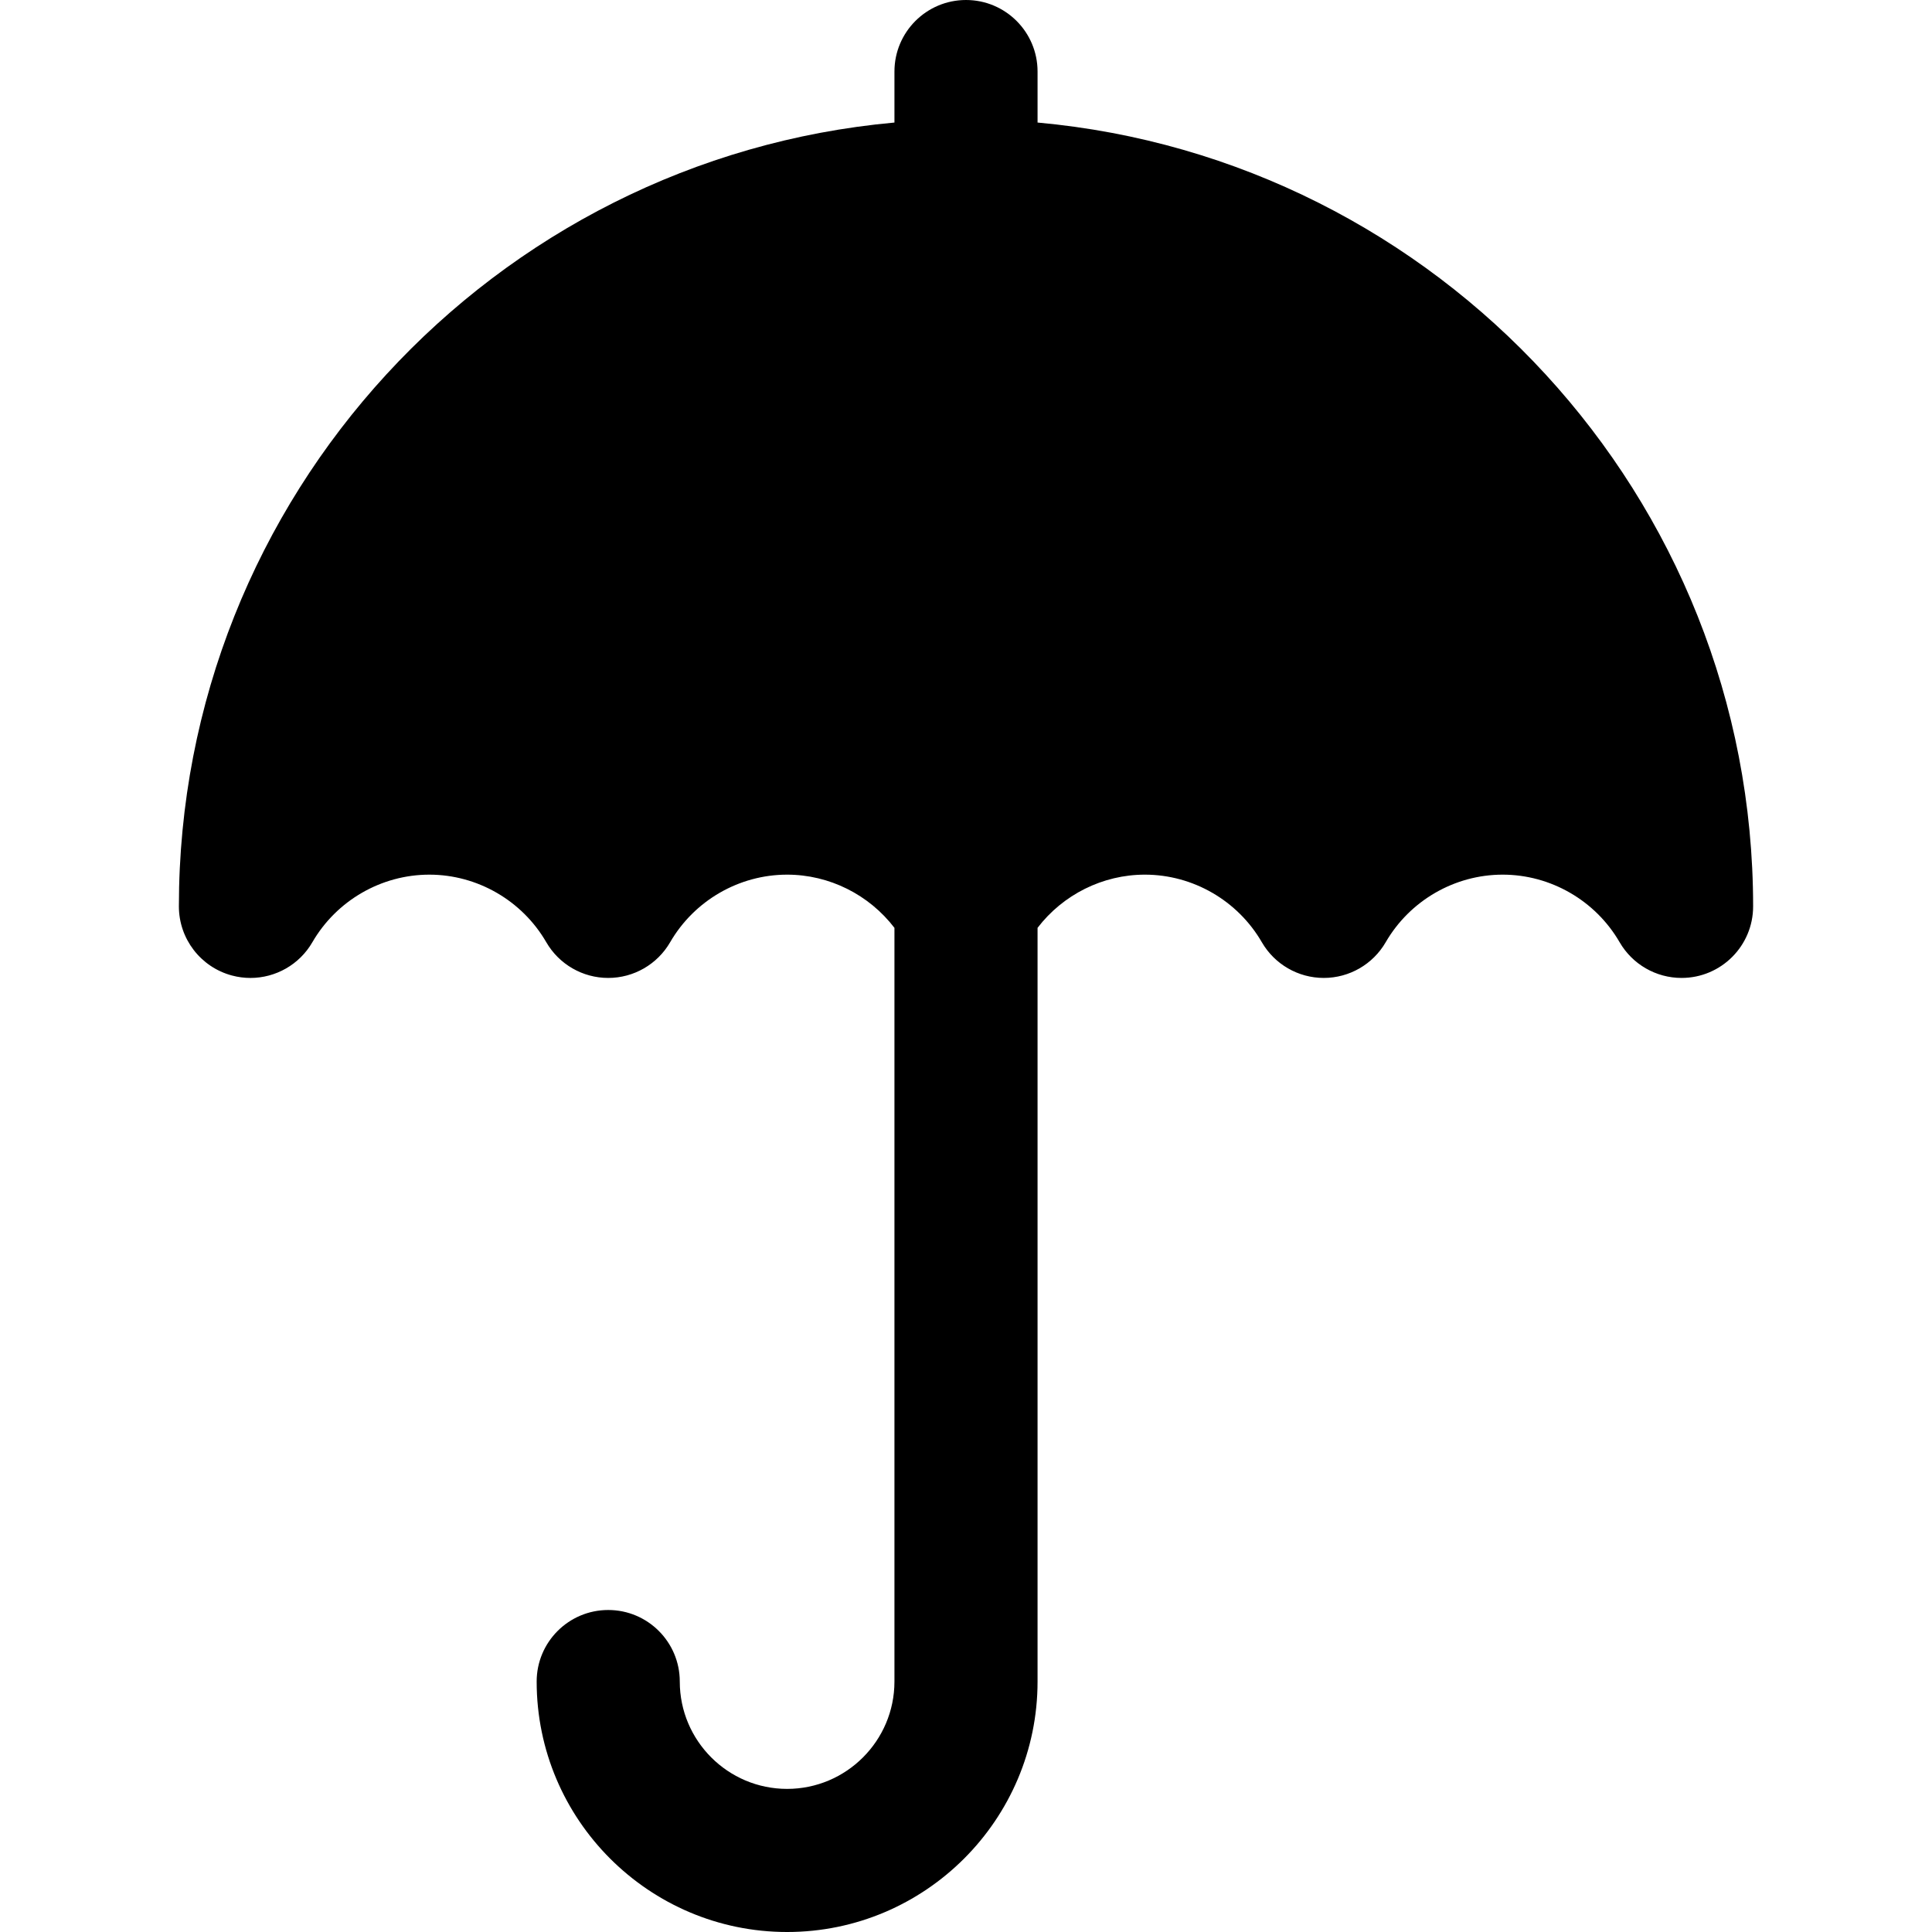 <?xml version="1.0" encoding="iso-8859-1"?>
<!-- Uploaded to: SVG Repo, www.svgrepo.com, Generator: SVG Repo Mixer Tools -->
<svg fill="#000000" height="800px" width="800px" version="1.1" id="Layer_1" xmlns="http://www.w3.org/2000/svg" xmlns:xlink="http://www.w3.org/1999/xlink" 
	 viewBox="0 0 512 512" xml:space="preserve">
<g>
	<g>
		<path d="M274.964,32.476V18.963C274.964,8.49,266.473,0,256.001,0s-18.963,8.49-18.963,18.963v13.513
			C130.872,42.089,47.406,131.574,47.406,240.2c0,8.58,5.76,16.09,14.044,18.315c1.635,0.439,3.287,0.651,4.92,0.651
			c6.643,0,12.961-3.506,16.409-9.464c6.396-11.047,18.273-17.911,30.997-17.911s24.6,6.865,30.996,17.911
			c3.391,5.857,9.645,9.461,16.411,9.461c6.767,0,13.021-3.606,16.411-9.461c6.396-11.047,18.273-17.911,30.996-17.911
			c11.188,0,21.719,5.311,28.446,14.101v199.738c0,15.685-12.761,28.445-28.445,28.445c-15.684,0-28.443-12.76-28.443-28.445
			c0-10.471-8.49-18.963-18.963-18.963s-18.963,8.492-18.963,18.963c0,36.598,29.773,66.371,66.37,66.371
			c36.596,0,66.371-29.773,66.371-66.371v-199.74c6.727-8.79,17.255-14.099,28.442-14.099c12.723,0,24.602,6.865,30.997,17.911
			c3.391,5.857,9.645,9.461,16.411,9.461c6.767,0,13.021-3.606,16.412-9.461c6.396-11.047,18.273-17.911,30.996-17.911
			c12.723,0,24.6,6.865,30.996,17.911c3.391,5.857,9.645,9.461,16.411,9.461h0.004c10.473,0,18.963-8.489,18.963-18.963
			C464.595,131.574,381.128,42.091,274.964,32.476z"/>
	</g>
</g>
</svg>